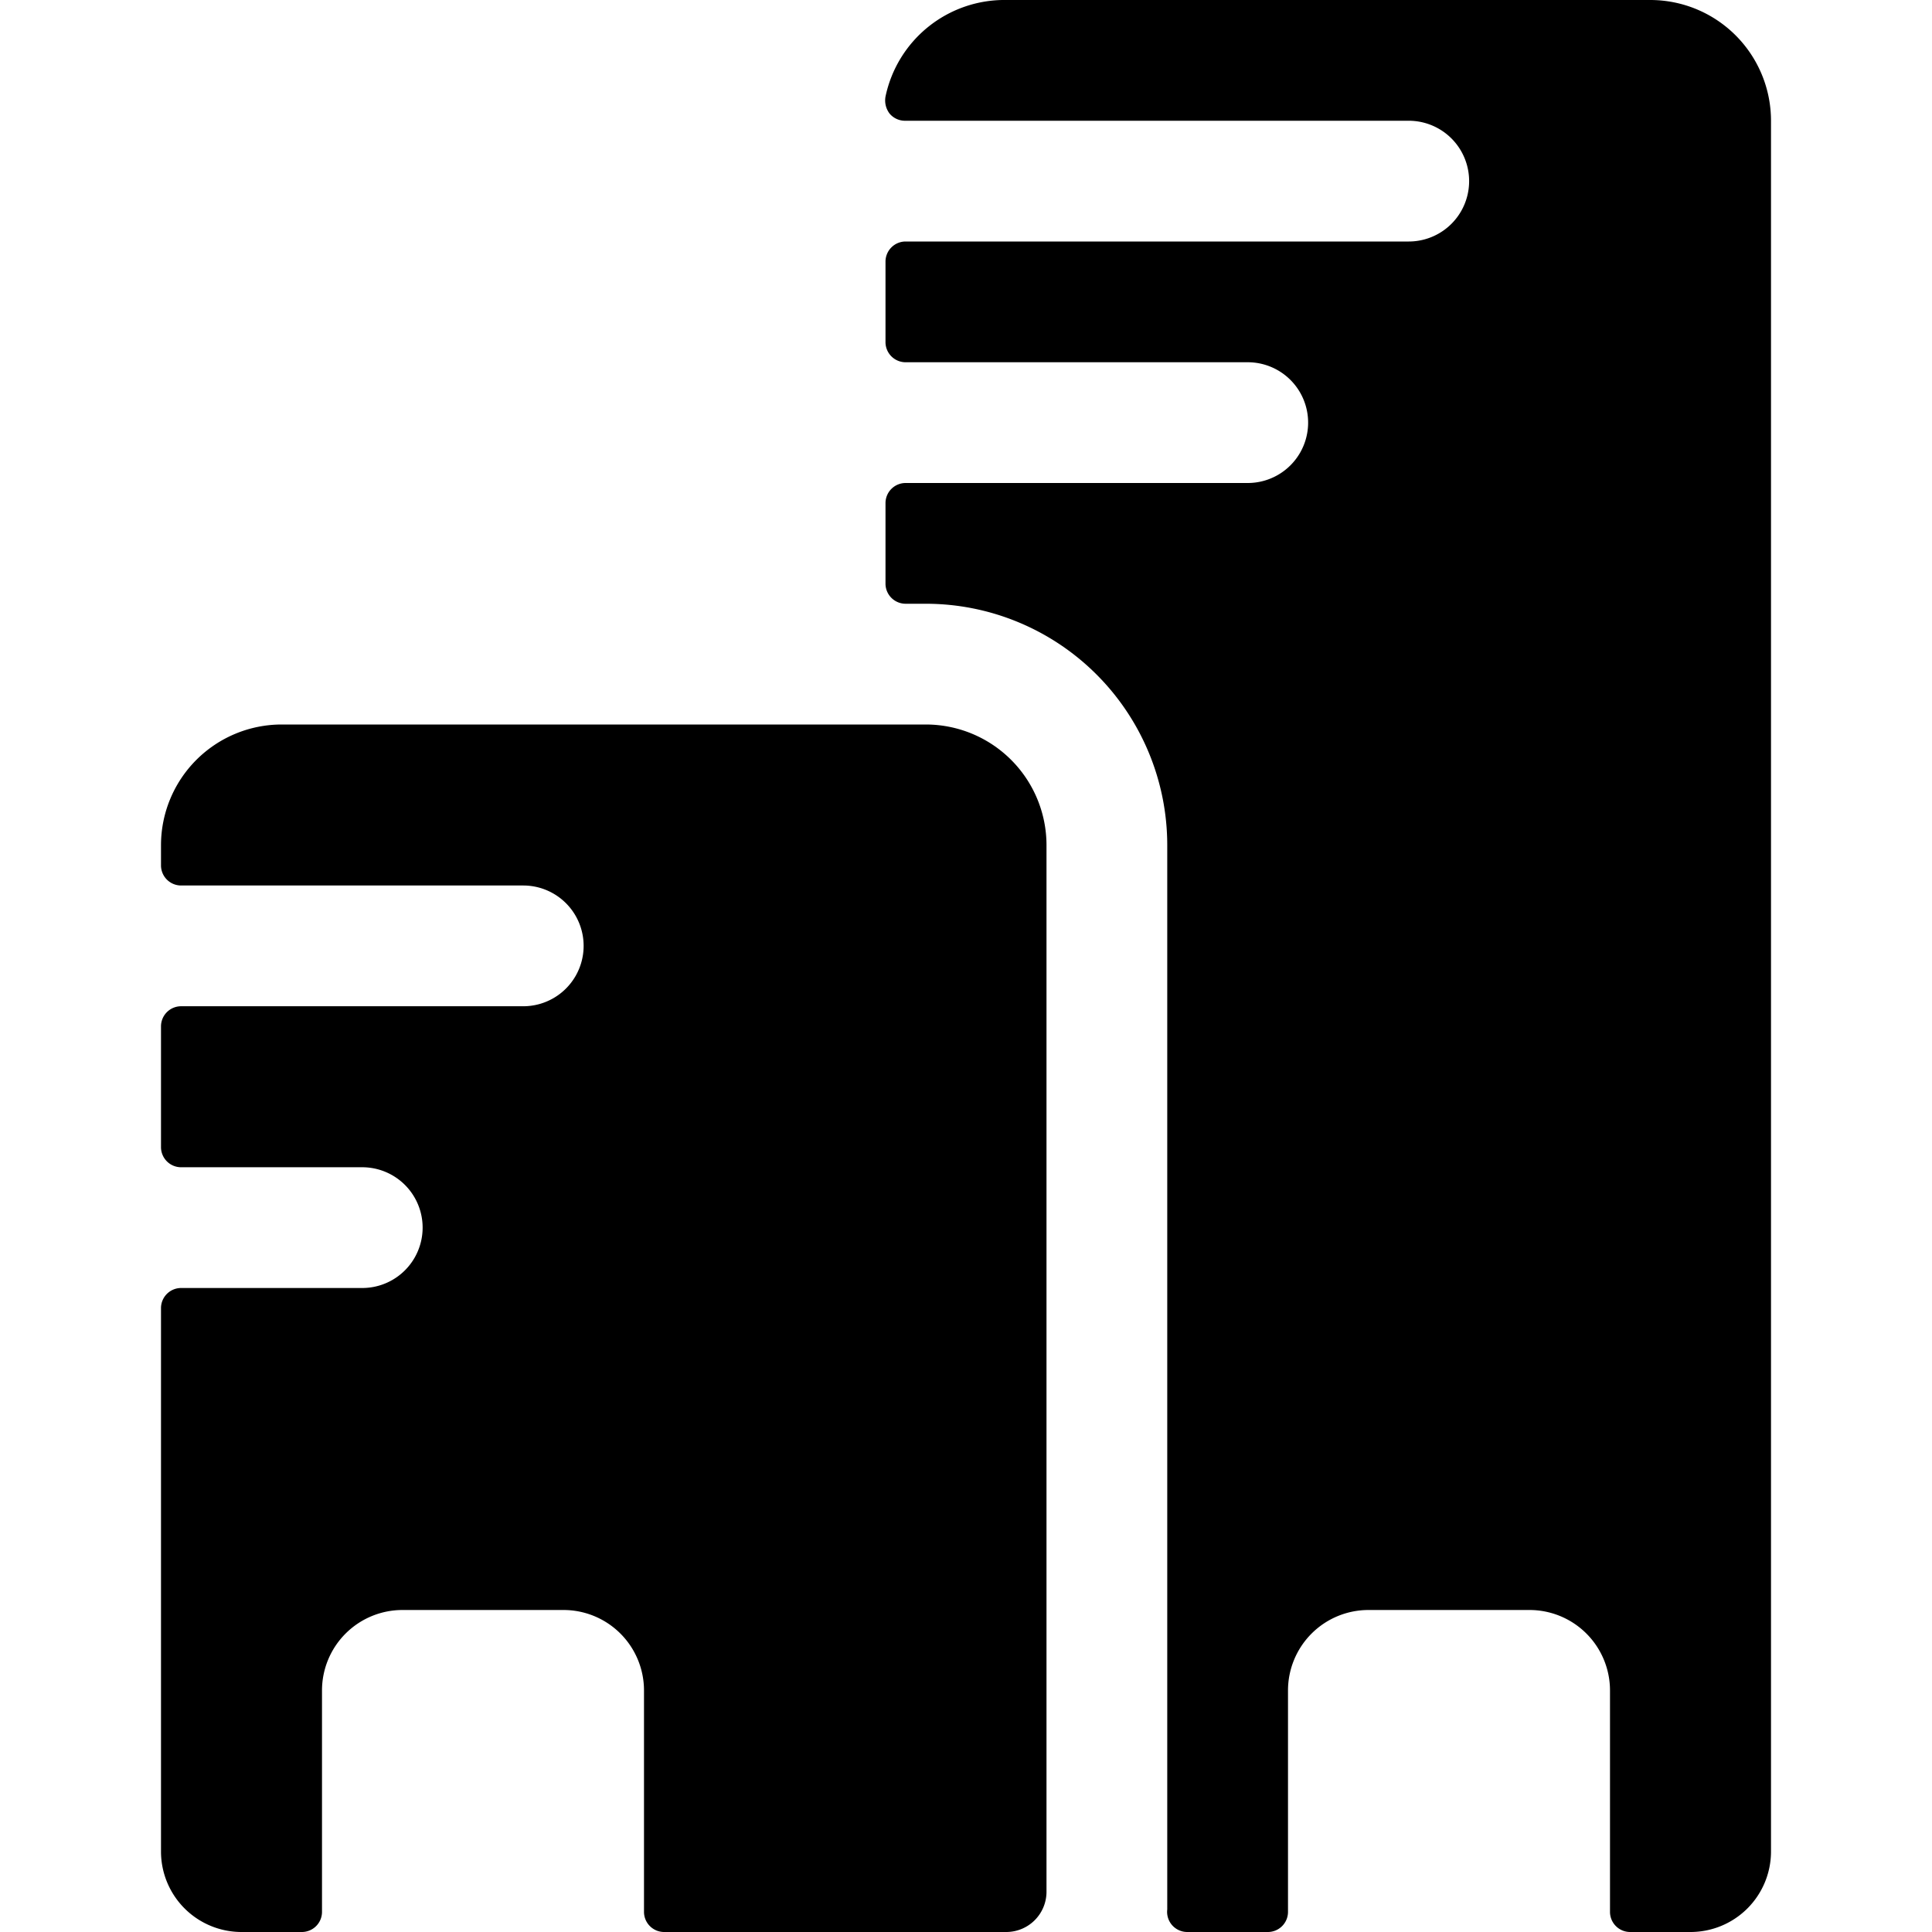 <svg xmlns="http://www.w3.org/2000/svg" viewBox="0 0 24 24"><g><path d="M20.5 0h-8A1.51 1.51 0 0 0 11 1.2a0.27 0.27 0 0 0 0.05 0.21 0.25 0.25 0 0 0 0.2 0.09h6.25a0.75 0.75 0 0 1 0 1.5h-6.25a0.25 0.25 0 0 0 -0.25 0.25v1a0.25 0.25 0 0 0 0.25 0.25h4.25a0.75 0.75 0 0 1 0 1.5h-4.25a0.25 0.25 0 0 0 -0.25 0.25v1a0.25 0.25 0 0 0 0.25 0.25h0.25a3 3 0 0 1 3 3v13.22a0.25 0.25 0 0 0 0.25 0.28h1a0.25 0.25 0 0 0 0.25 -0.25V21a1 1 0 0 1 1 -1h2a1 1 0 0 1 1 1v2.75a0.25 0.25 0 0 0 0.25 0.25H21a1 1 0 0 0 1 -1V1.5A1.5 1.5 0 0 0 20.5 0Z" fill="#000000" stroke-width="1"></path><path d="M11.5 9h-8A1.5 1.5 0 0 0 2 10.5v0.25a0.25 0.25 0 0 0 0.25 0.25H6.5a0.75 0.75 0 0 1 0 1.5H2.25a0.25 0.25 0 0 0 -0.25 0.25v1.5a0.25 0.25 0 0 0 0.25 0.25H4.5a0.75 0.75 0 0 1 0 1.5H2.25a0.25 0.25 0 0 0 -0.25 0.25V23a1 1 0 0 0 1 1h0.75a0.25 0.25 0 0 0 0.25 -0.25V21a1 1 0 0 1 1 -1h2a1 1 0 0 1 1 1v2.75a0.25 0.25 0 0 0 0.25 0.25h4.25a0.5 0.5 0 0 0 0.5 -0.5v-13A1.5 1.5 0 0 0 11.5 9Z" fill="#000000" stroke-width="1"></path></g></svg>